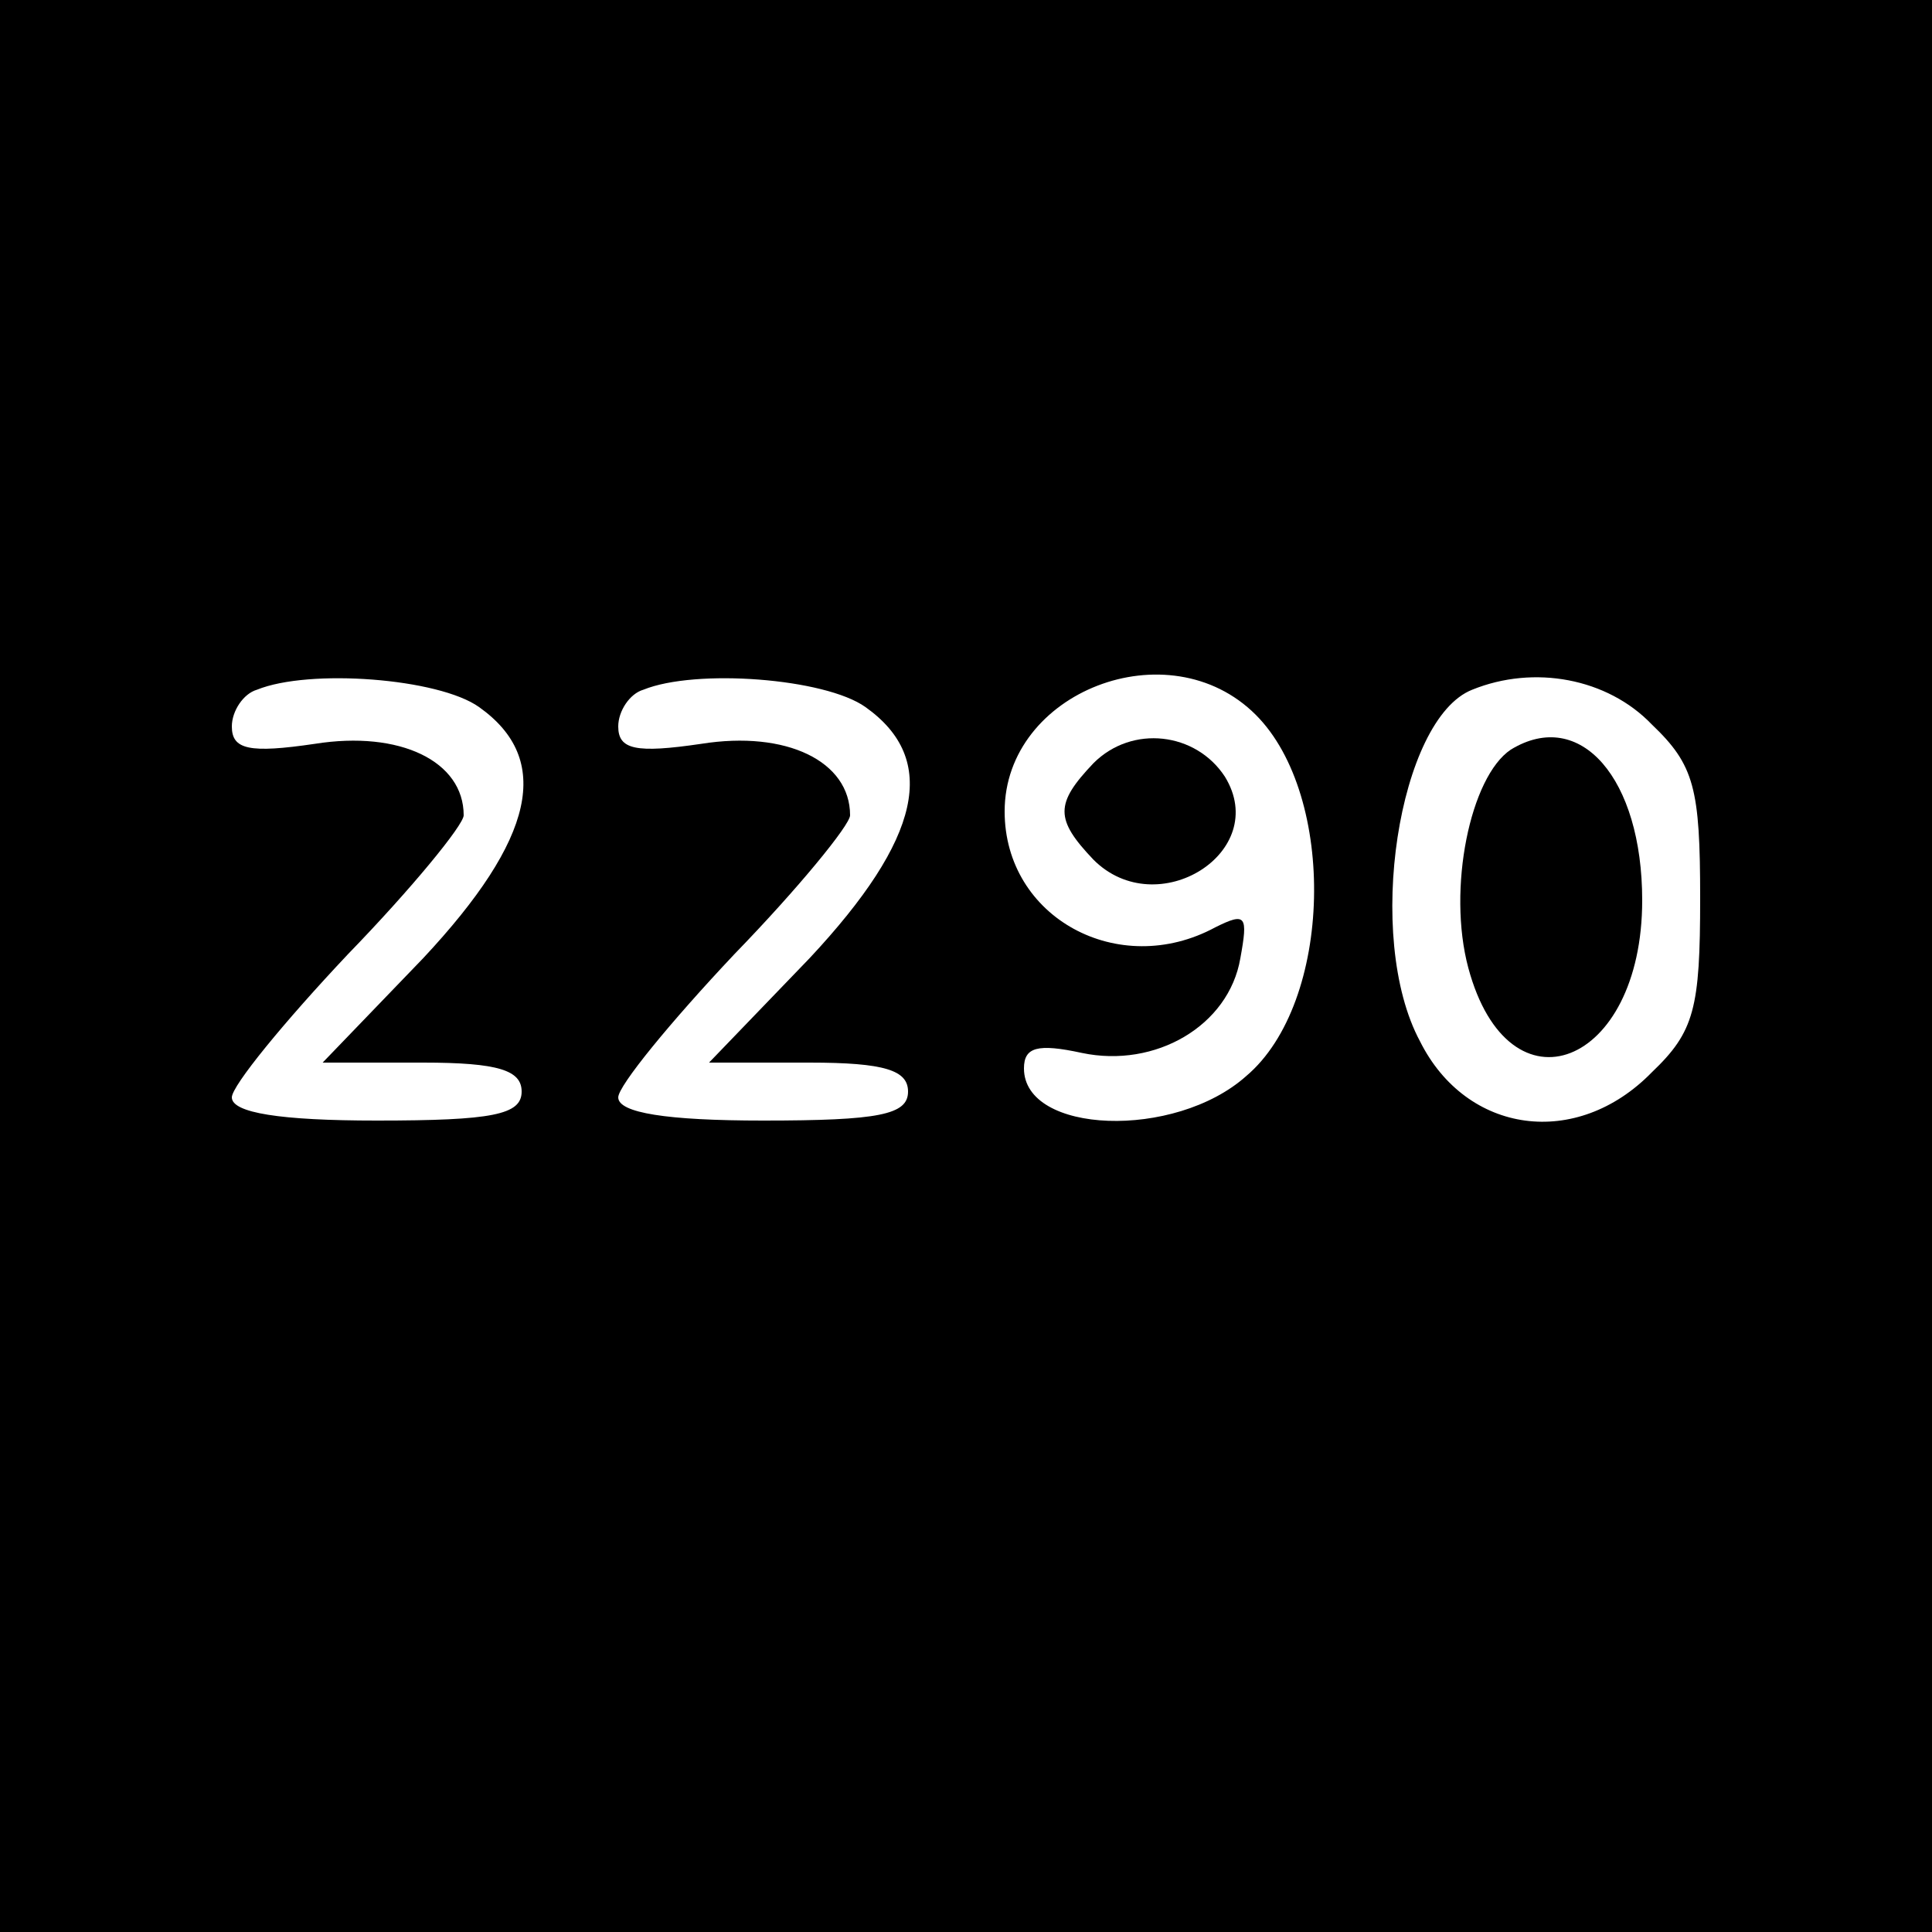 <?xml version="1.0" standalone="no"?>
<!DOCTYPE svg PUBLIC "-//W3C//DTD SVG 20010904//EN"
 "http://www.w3.org/TR/2001/REC-SVG-20010904/DTD/svg10.dtd">
<svg version="1.0" xmlns="http://www.w3.org/2000/svg"
 width="100pt" height="100pt" viewBox="0 0 100 100"
 preserveAspectRatio="xMidYMid meet">
<g transform="translate(0,100) scale(0.1,-0.1)"
fill="#000000" stroke="none">
<path d="M0 500 l0 -500 500 0 500 0 0 500 0 500 -500 0 -500 0 0 -500z m248
134 c38 -27 29 -68 -29 -130 l-52 -54 52 0 c39 0 51 -4 51 -15 0 -12 -15 -15
-75 -15 -50 0 -75 4 -75 12 0 6 27 39 60 74 33 34 60 67 60 72 0 28 -33 44
-77 37 -34 -5 -43 -3 -43 9 0 8 6 17 13 19 27 11 94 6 115 -9z m200 0 c38 -27
29 -68 -29 -130 l-52 -54 52 0 c39 0 51 -4 51 -15 0 -12 -15 -15 -75 -15 -50
0 -75 4 -75 12 0 6 27 39 60 74 33 34 60 67 60 72 0 28 -33 44 -77 37 -34 -5
-43 -3 -43 9 0 8 6 17 13 19 27 11 94 6 115 -9z m202 -4 c42 -42 40 -149 -5
-187 -37 -33 -115 -30 -115 4 0 11 7 13 30 8 38 -8 76 14 82 49 4 22 3 24 -13
16 -50 -27 -109 5 -109 60 0 62 85 95 130 50z m205 -5 c22 -21 25 -33 25 -90
0 -57 -3 -69 -25 -90 -39 -40 -96 -32 -120 16 -29 54 -11 167 27 182 32 13 70
6 93 -18z"/>
<path d="M566 605 c-20 -21 -20 -29 0 -50 33 -33 92 4 68 43 -15 23 -48 27
-68 7z"/>
<path d="M782 612 c-21 -14 -33 -72 -22 -113 21 -78 90 -51 90 35 0 63 -32
100 -68 78z"/>
</g>
</svg>
